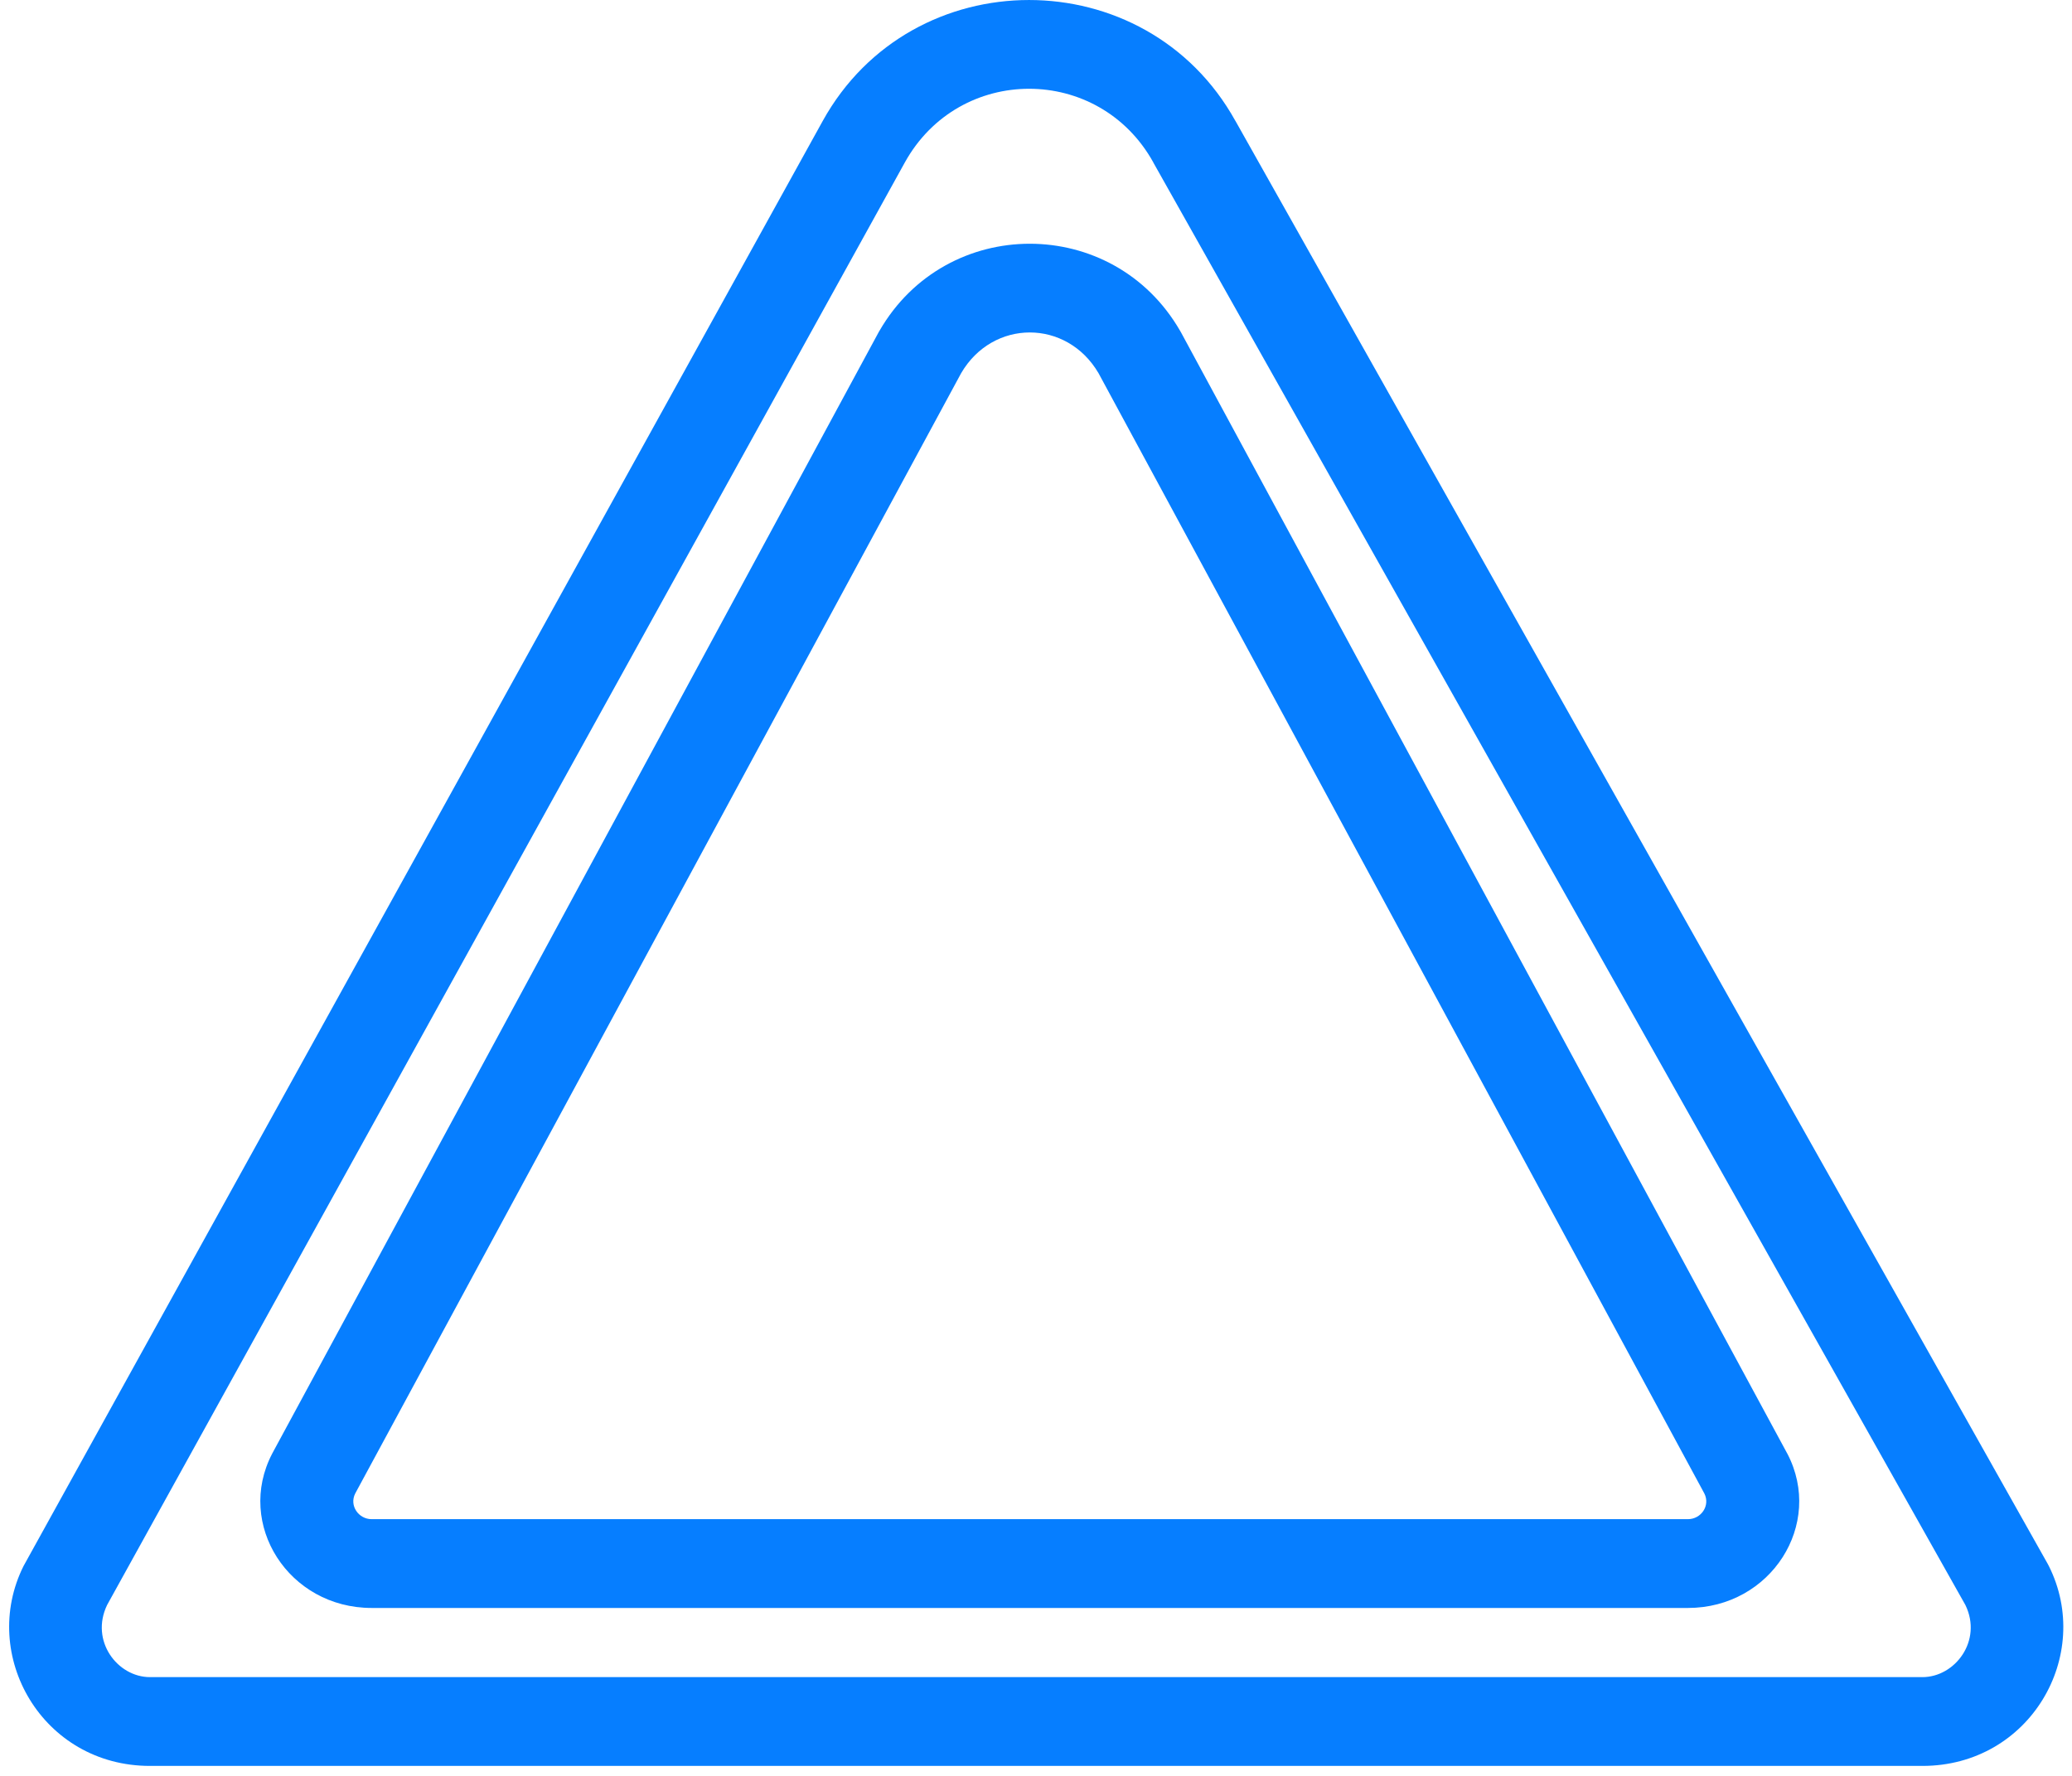 <svg width="21" height="18" viewBox="0 0 21 18" fill="none" xmlns="http://www.w3.org/2000/svg">
<path fill-rule="evenodd" clip-rule="evenodd" d="M12.521 1.225L12.52 1.224C11.614 -0.408 9.244 -0.408 8.339 1.225L8.339 1.225L0.248 15.856C0.245 15.861 0.242 15.867 0.239 15.872C-0.213 16.777 0.429 17.899 1.52 17.899H19.484C20.574 17.899 21.219 16.778 20.765 15.872C20.762 15.866 20.758 15.859 20.755 15.853L12.521 1.225ZM11.689 1.646C11.137 0.651 9.723 0.651 9.171 1.646L1.086 16.267C0.91 16.631 1.19 16.999 1.52 16.999H19.484C19.814 16.999 20.095 16.631 19.92 16.269L11.69 1.649L11.689 1.646L11.689 1.646ZM11.961 3.354C11.282 2.176 9.592 2.176 8.913 3.354L8.913 3.354L8.907 3.364L2.761 14.729L2.761 14.729L2.758 14.735C2.386 15.45 2.925 16.298 3.767 16.298H17.107C17.948 16.298 18.489 15.45 18.115 14.734L18.115 14.734L18.112 14.729L11.967 3.364L11.967 3.364L11.961 3.354ZM3.6 15.138L9.741 3.783C10.062 3.232 10.812 3.232 11.134 3.783L17.274 15.138C17.336 15.261 17.241 15.398 17.107 15.398H3.767C3.634 15.398 3.538 15.261 3.6 15.138Z" fill="#067EFF"/>
</svg>
